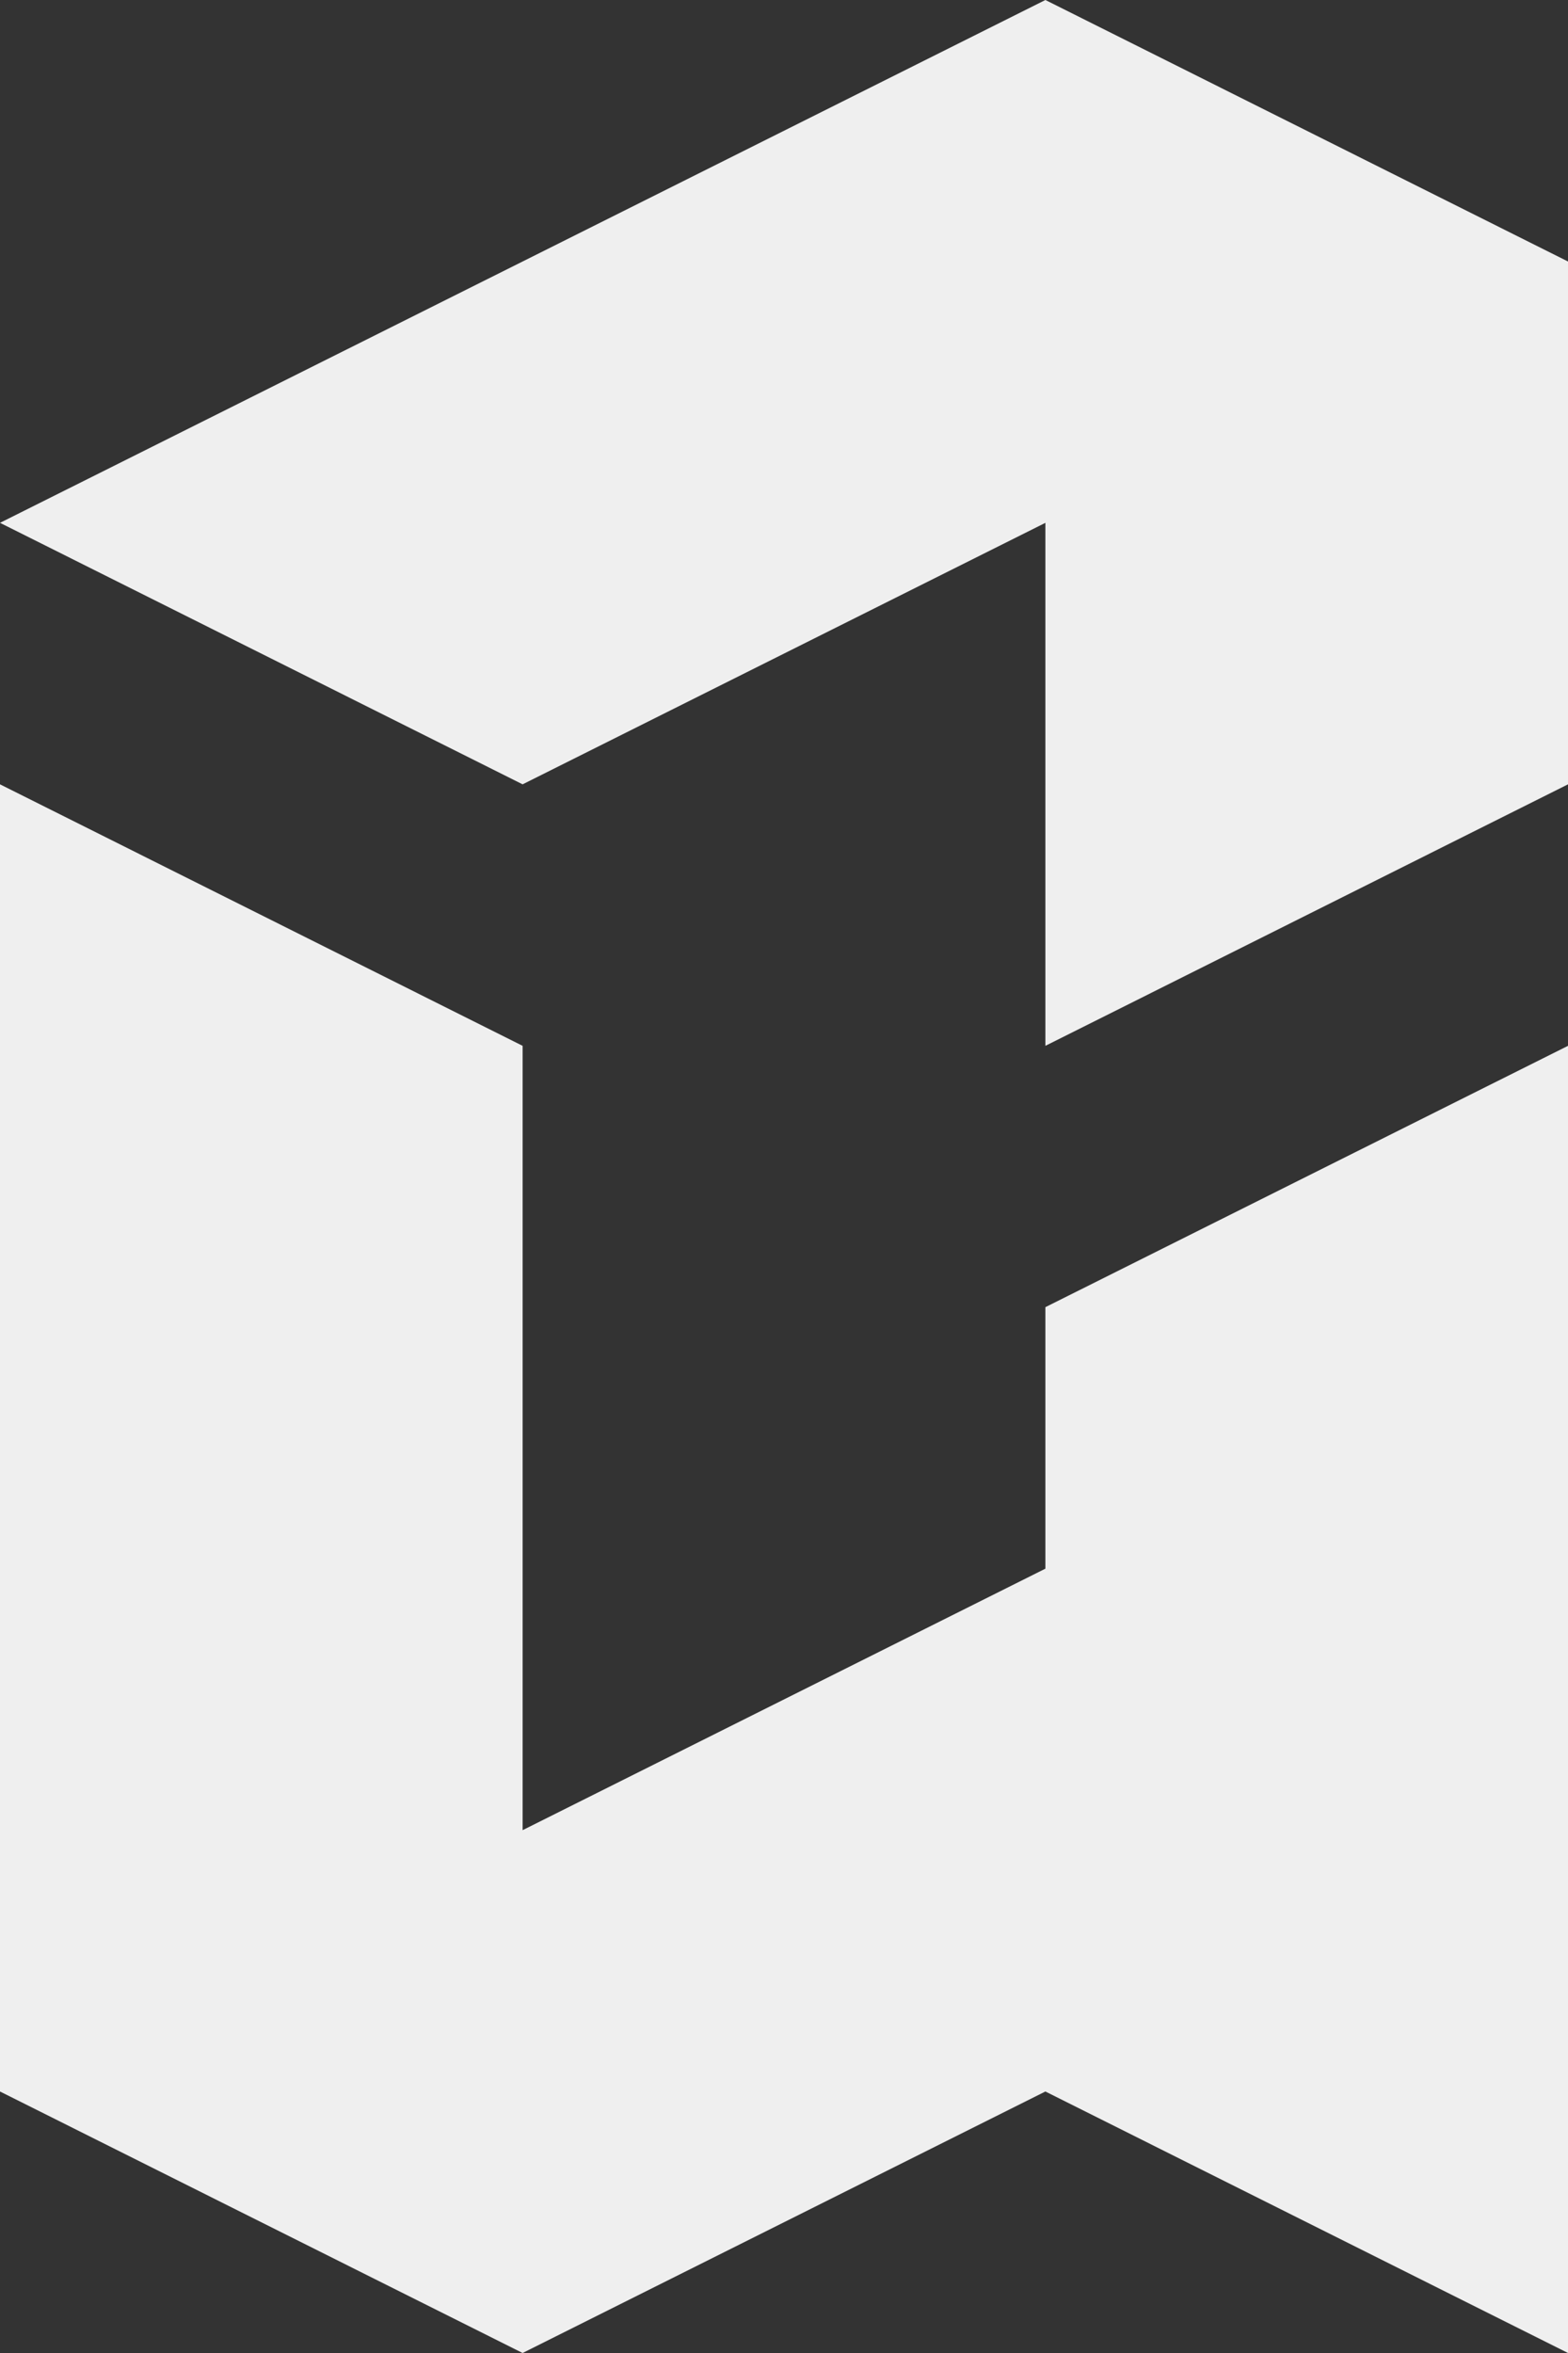 <?xml version="1.0" encoding="UTF-8"?>
<svg id="Warstwa_1" xmlns="http://www.w3.org/2000/svg" version="1.1" viewBox="0 0 100 150">
  <rect x="0" y="0" width="100" height="150" fill="#333333" stroke="none"/>
  <!-- Generator: Adobe Illustrator 30.0.0, SVG Export Plug-In . SVG Version: 2.1.1 Build 123)  -->
  <defs>
    <style>
      .st0 {
        fill: #efefef;
      }
    </style>
  </defs>
  <polygon class="st0" points="66.67 100 33.33 116.67 33.33 66.67 0 50 0 133.33 33.33 150 66.67 133.33 100 150 100 66.67 66.67 83.33 66.67 100"/>
  <polygon class="st0" points="66.67 0 33.33 16.67 0 33.33 33.33 50 66.67 33.33 66.67 66.67 100 50 100 16.67 66.67 0"/>
</svg>